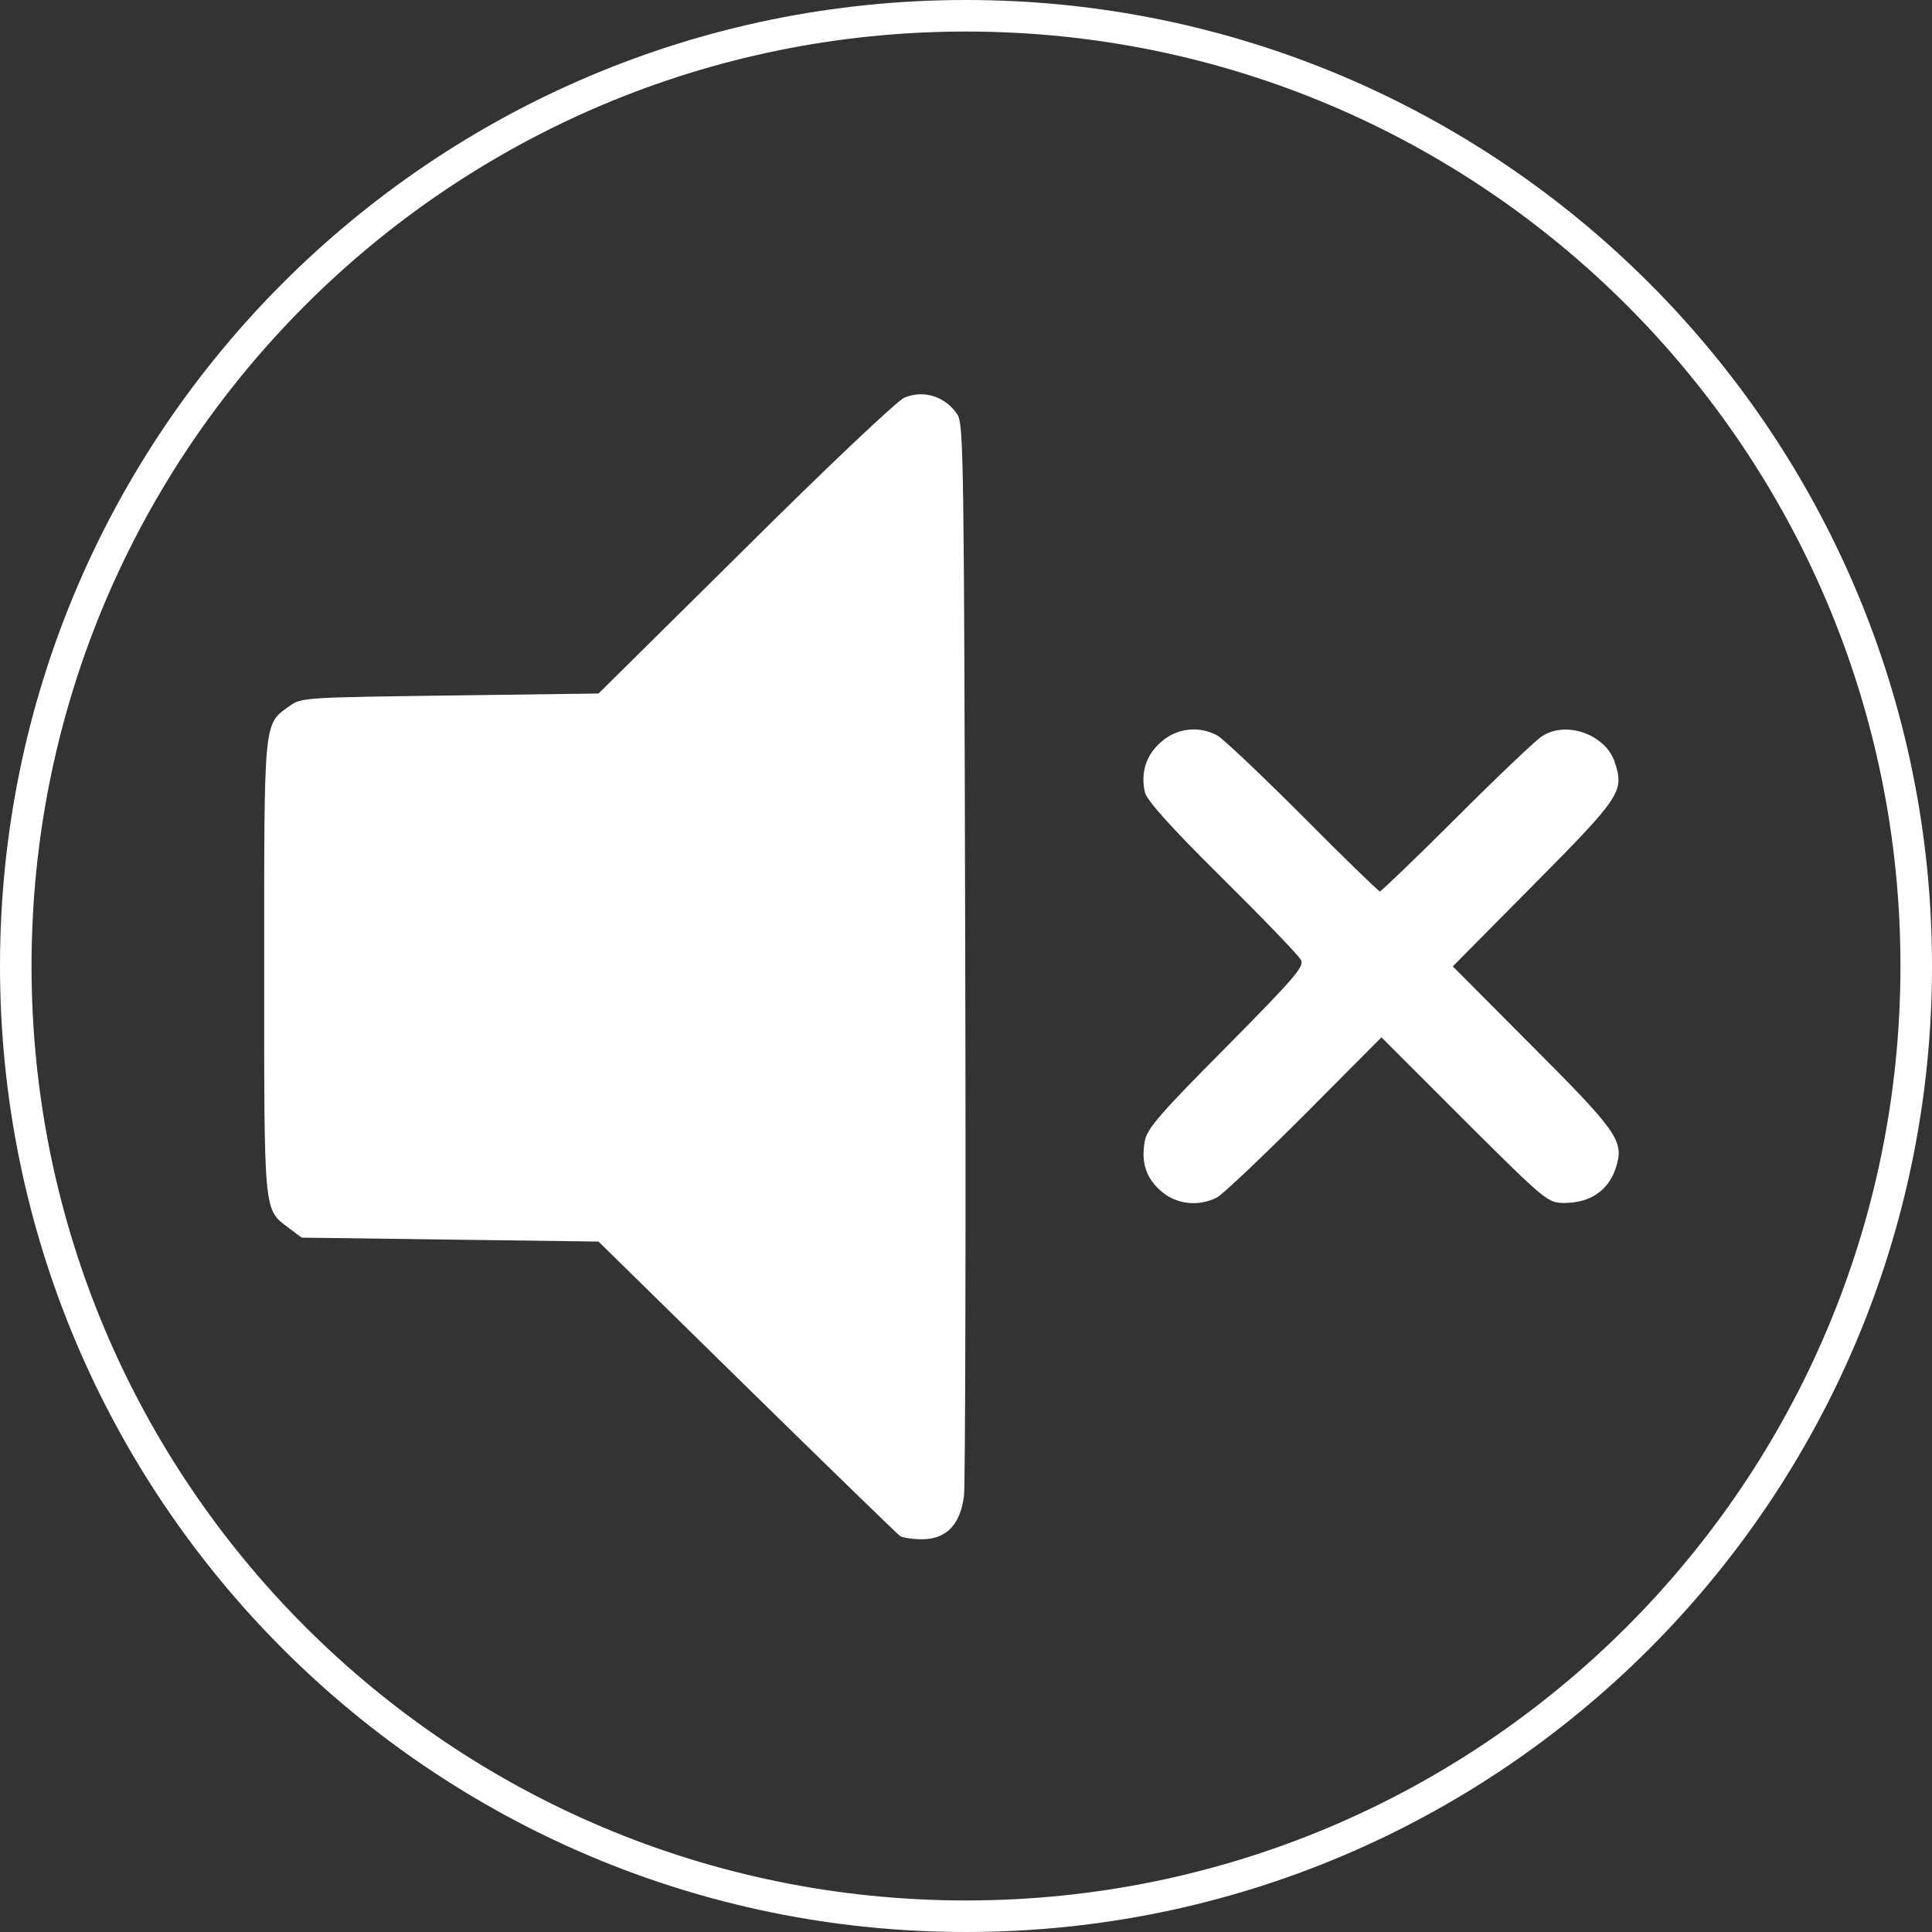 <?xml version="1.0" encoding="UTF-8"?> <svg xmlns="http://www.w3.org/2000/svg" width="490" height="490" viewBox="0 0 490 490" fill="none"><rect x="0" y="0" width="490" height="490" fill="#333333" stroke="none"/><g clip-path="url(#clip0_583_2)"><path d="M294.464 188.192C290.664 191.492 289.264 195.892 290.364 200.892C290.764 202.892 296.664 209.492 309.964 222.692C320.464 233.092 329.464 242.392 329.964 243.492C330.864 245.092 328.264 248.092 311.064 265.492C294.364 282.292 290.964 286.192 290.364 289.292C289.364 294.692 290.564 298.692 294.464 302.092C298.364 305.492 303.964 306.092 308.664 303.692C310.164 302.892 320.164 293.392 330.864 282.692L350.364 263.092L371.364 284.092C392.164 304.792 392.564 305.092 396.764 305.092C403.764 305.092 408.564 301.492 410.164 294.992C411.664 289.192 409.464 286.192 388.664 265.392L368.464 245.092L388.964 224.392C411.164 201.992 411.964 200.692 409.564 193.392C407.264 186.192 396.964 182.592 390.864 186.892C389.464 187.792 379.764 196.992 369.464 207.292C359.064 217.692 350.264 226.092 349.964 226.092C349.664 226.092 340.764 217.492 330.364 206.992C319.864 196.492 310.164 187.292 308.664 186.492C303.964 183.992 298.364 184.692 294.464 188.192Z" fill="white"></path><path d="M229.301 100.891C227.501 101.691 209.501 118.691 189.001 139.091L151.801 175.891L114.201 176.391C77.201 176.891 76.401 176.891 73.401 179.091C66.801 183.791 67.001 182.191 67.001 245.391C67.001 308.491 66.801 306.591 73.301 311.491L76.501 313.891L114.101 314.391L151.801 314.891L189.501 351.891C210.201 372.191 227.701 389.191 228.301 389.591C229.001 389.991 231.401 390.391 233.801 390.391C240.001 390.391 243.601 386.691 244.501 379.291C244.801 376.291 245.001 313.991 244.801 240.891C244.501 116.091 244.401 107.591 242.801 105.091C239.701 100.491 234.201 98.79 229.301 100.891Z" fill="white"></path><path d="M245 486C378.101 486 486 378.101 486 245C486 111.899 378.101 4 245 4C111.899 4 4 111.899 4 245C4 378.101 111.899 486 245 486Z" stroke="white" stroke-width="8"></path></g><defs><clipPath id="clip0_583_2"><rect width="490" height="490" fill="white"></rect></clipPath></defs></svg> 
